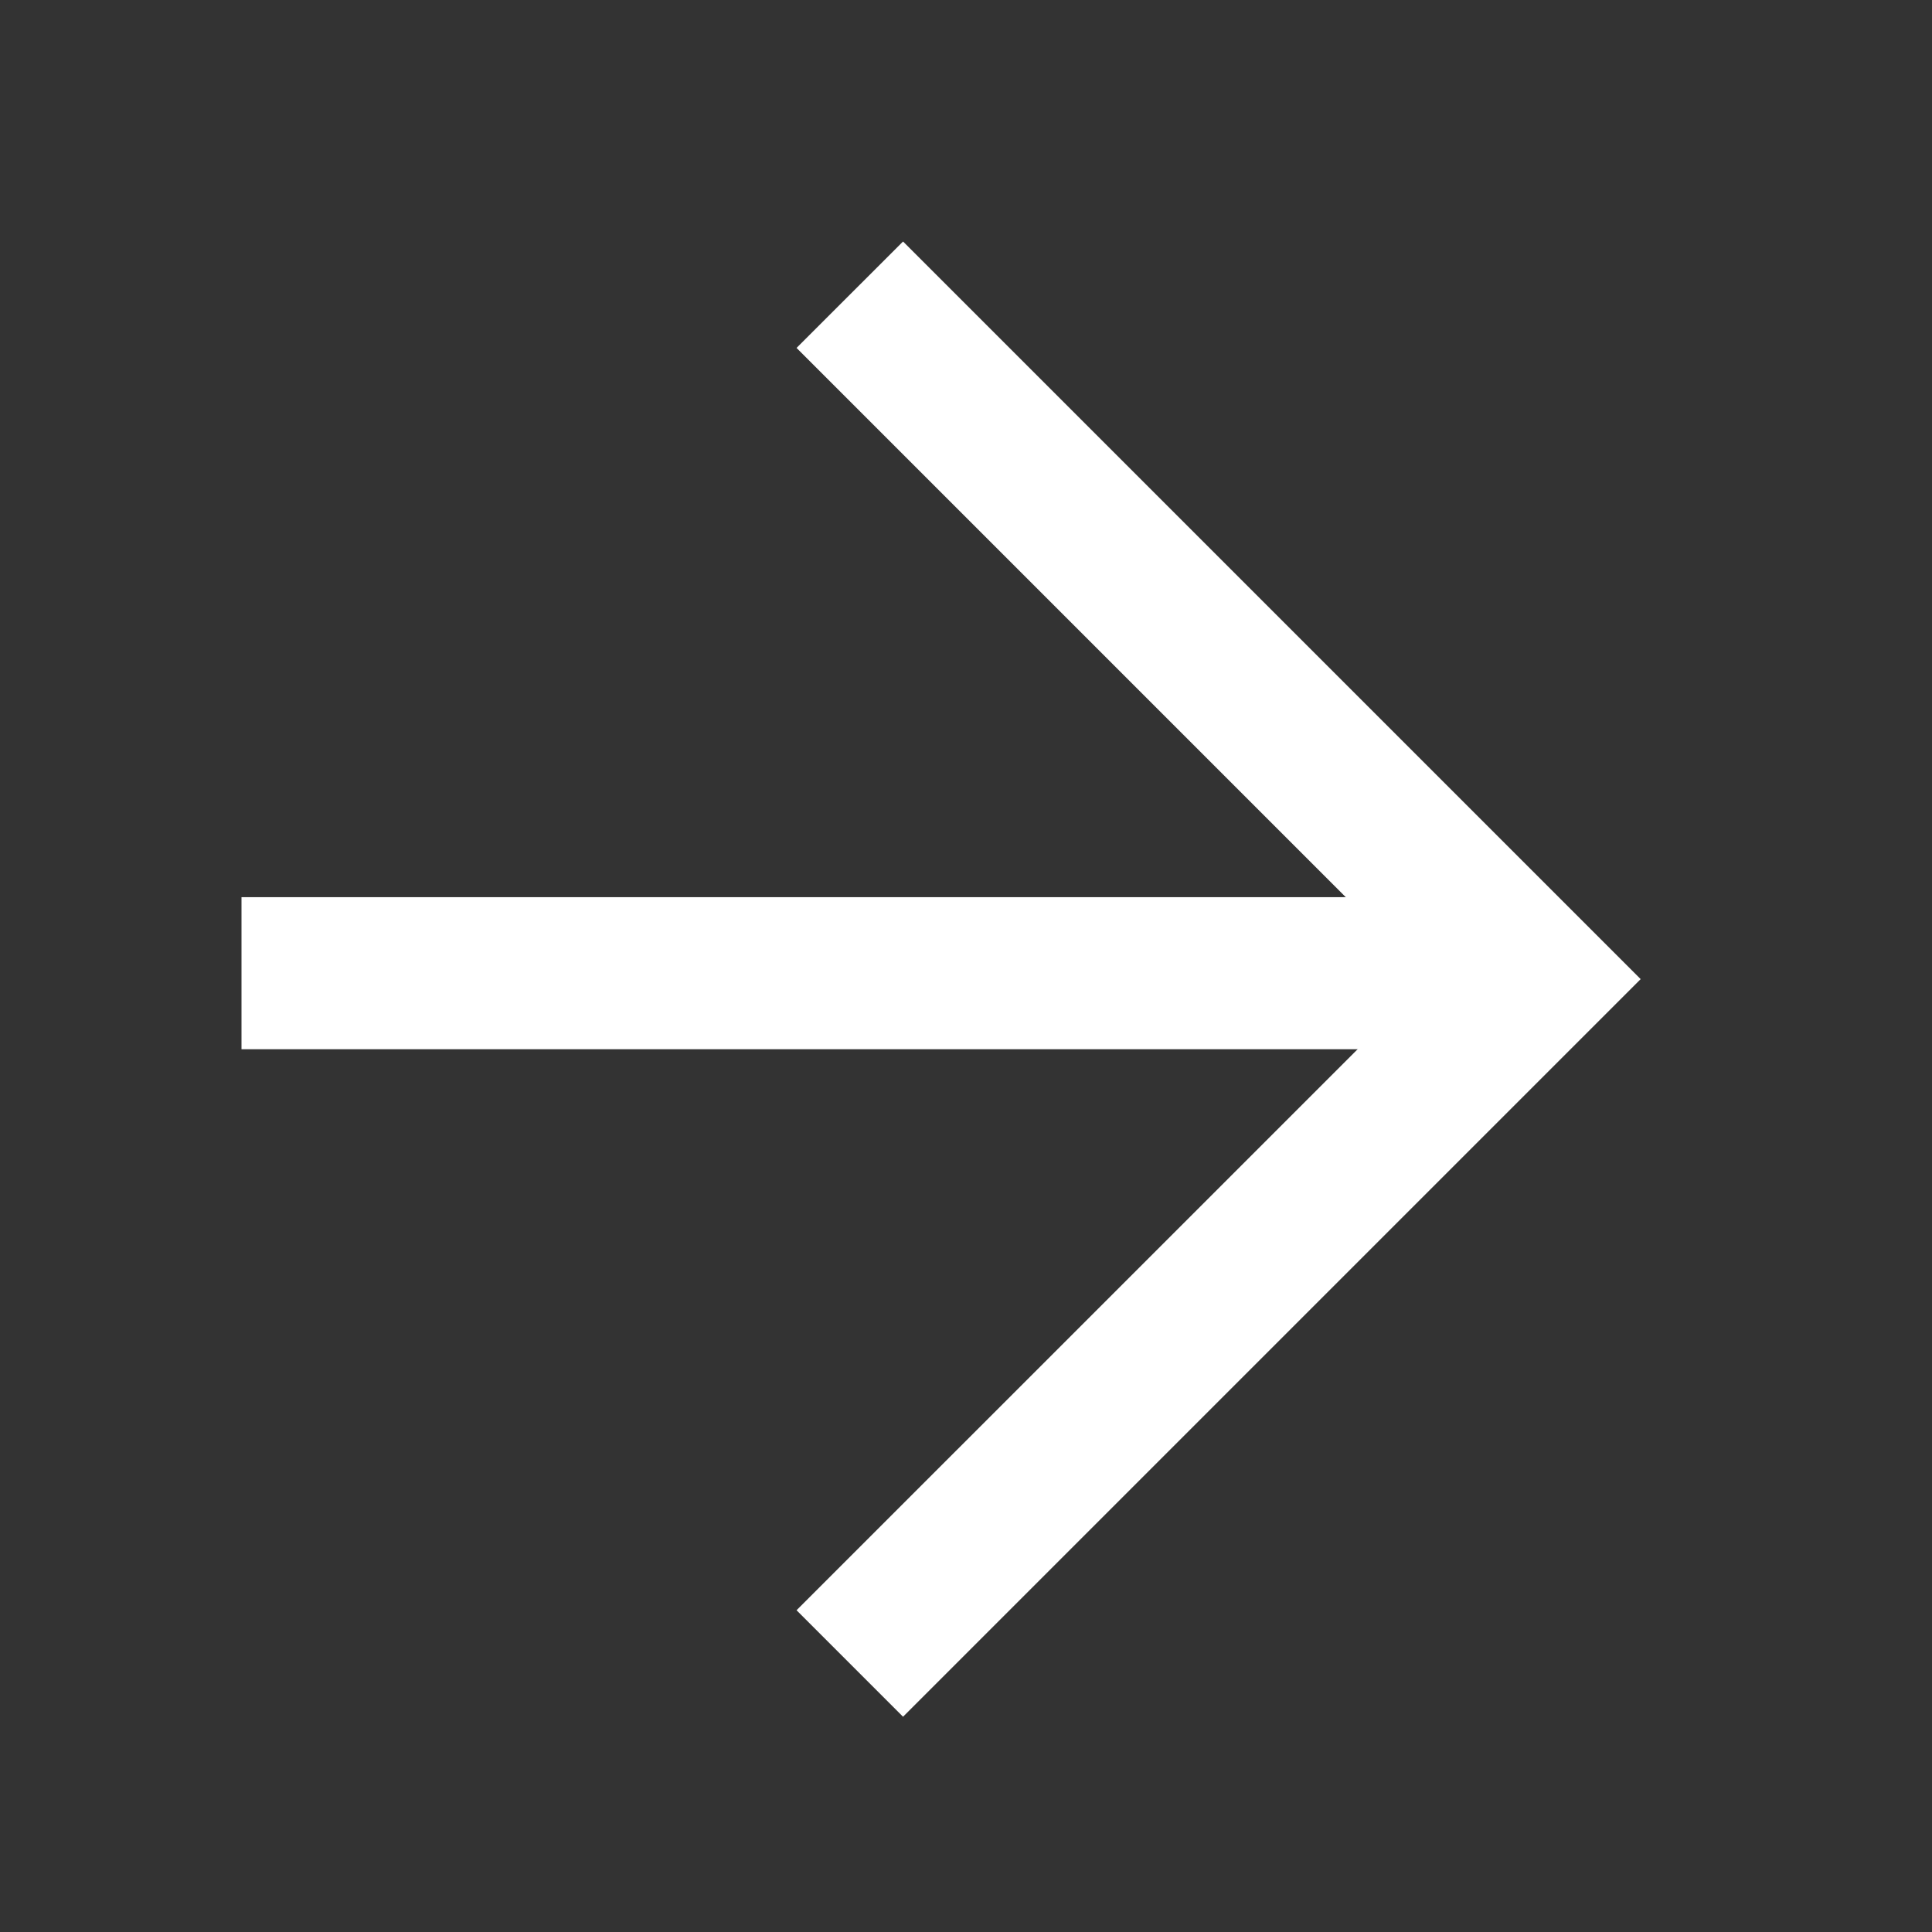 <svg width="24" height="24" viewBox="0 0 24 24" fill="none" xmlns="http://www.w3.org/2000/svg">
<rect x="0" y="0" width="24" height="24" fill="#333333" stroke="none"/>
<path d="M9.895 20.003L17.736 12.163L9.895 4.322L11.218 3L20.381 12.163L11.218 21.326L9.895 20.003Z" fill="white"/>
<path d="M19.059 11.145V13.034H3V11.145H19.059Z" fill="white"/>
</svg>
